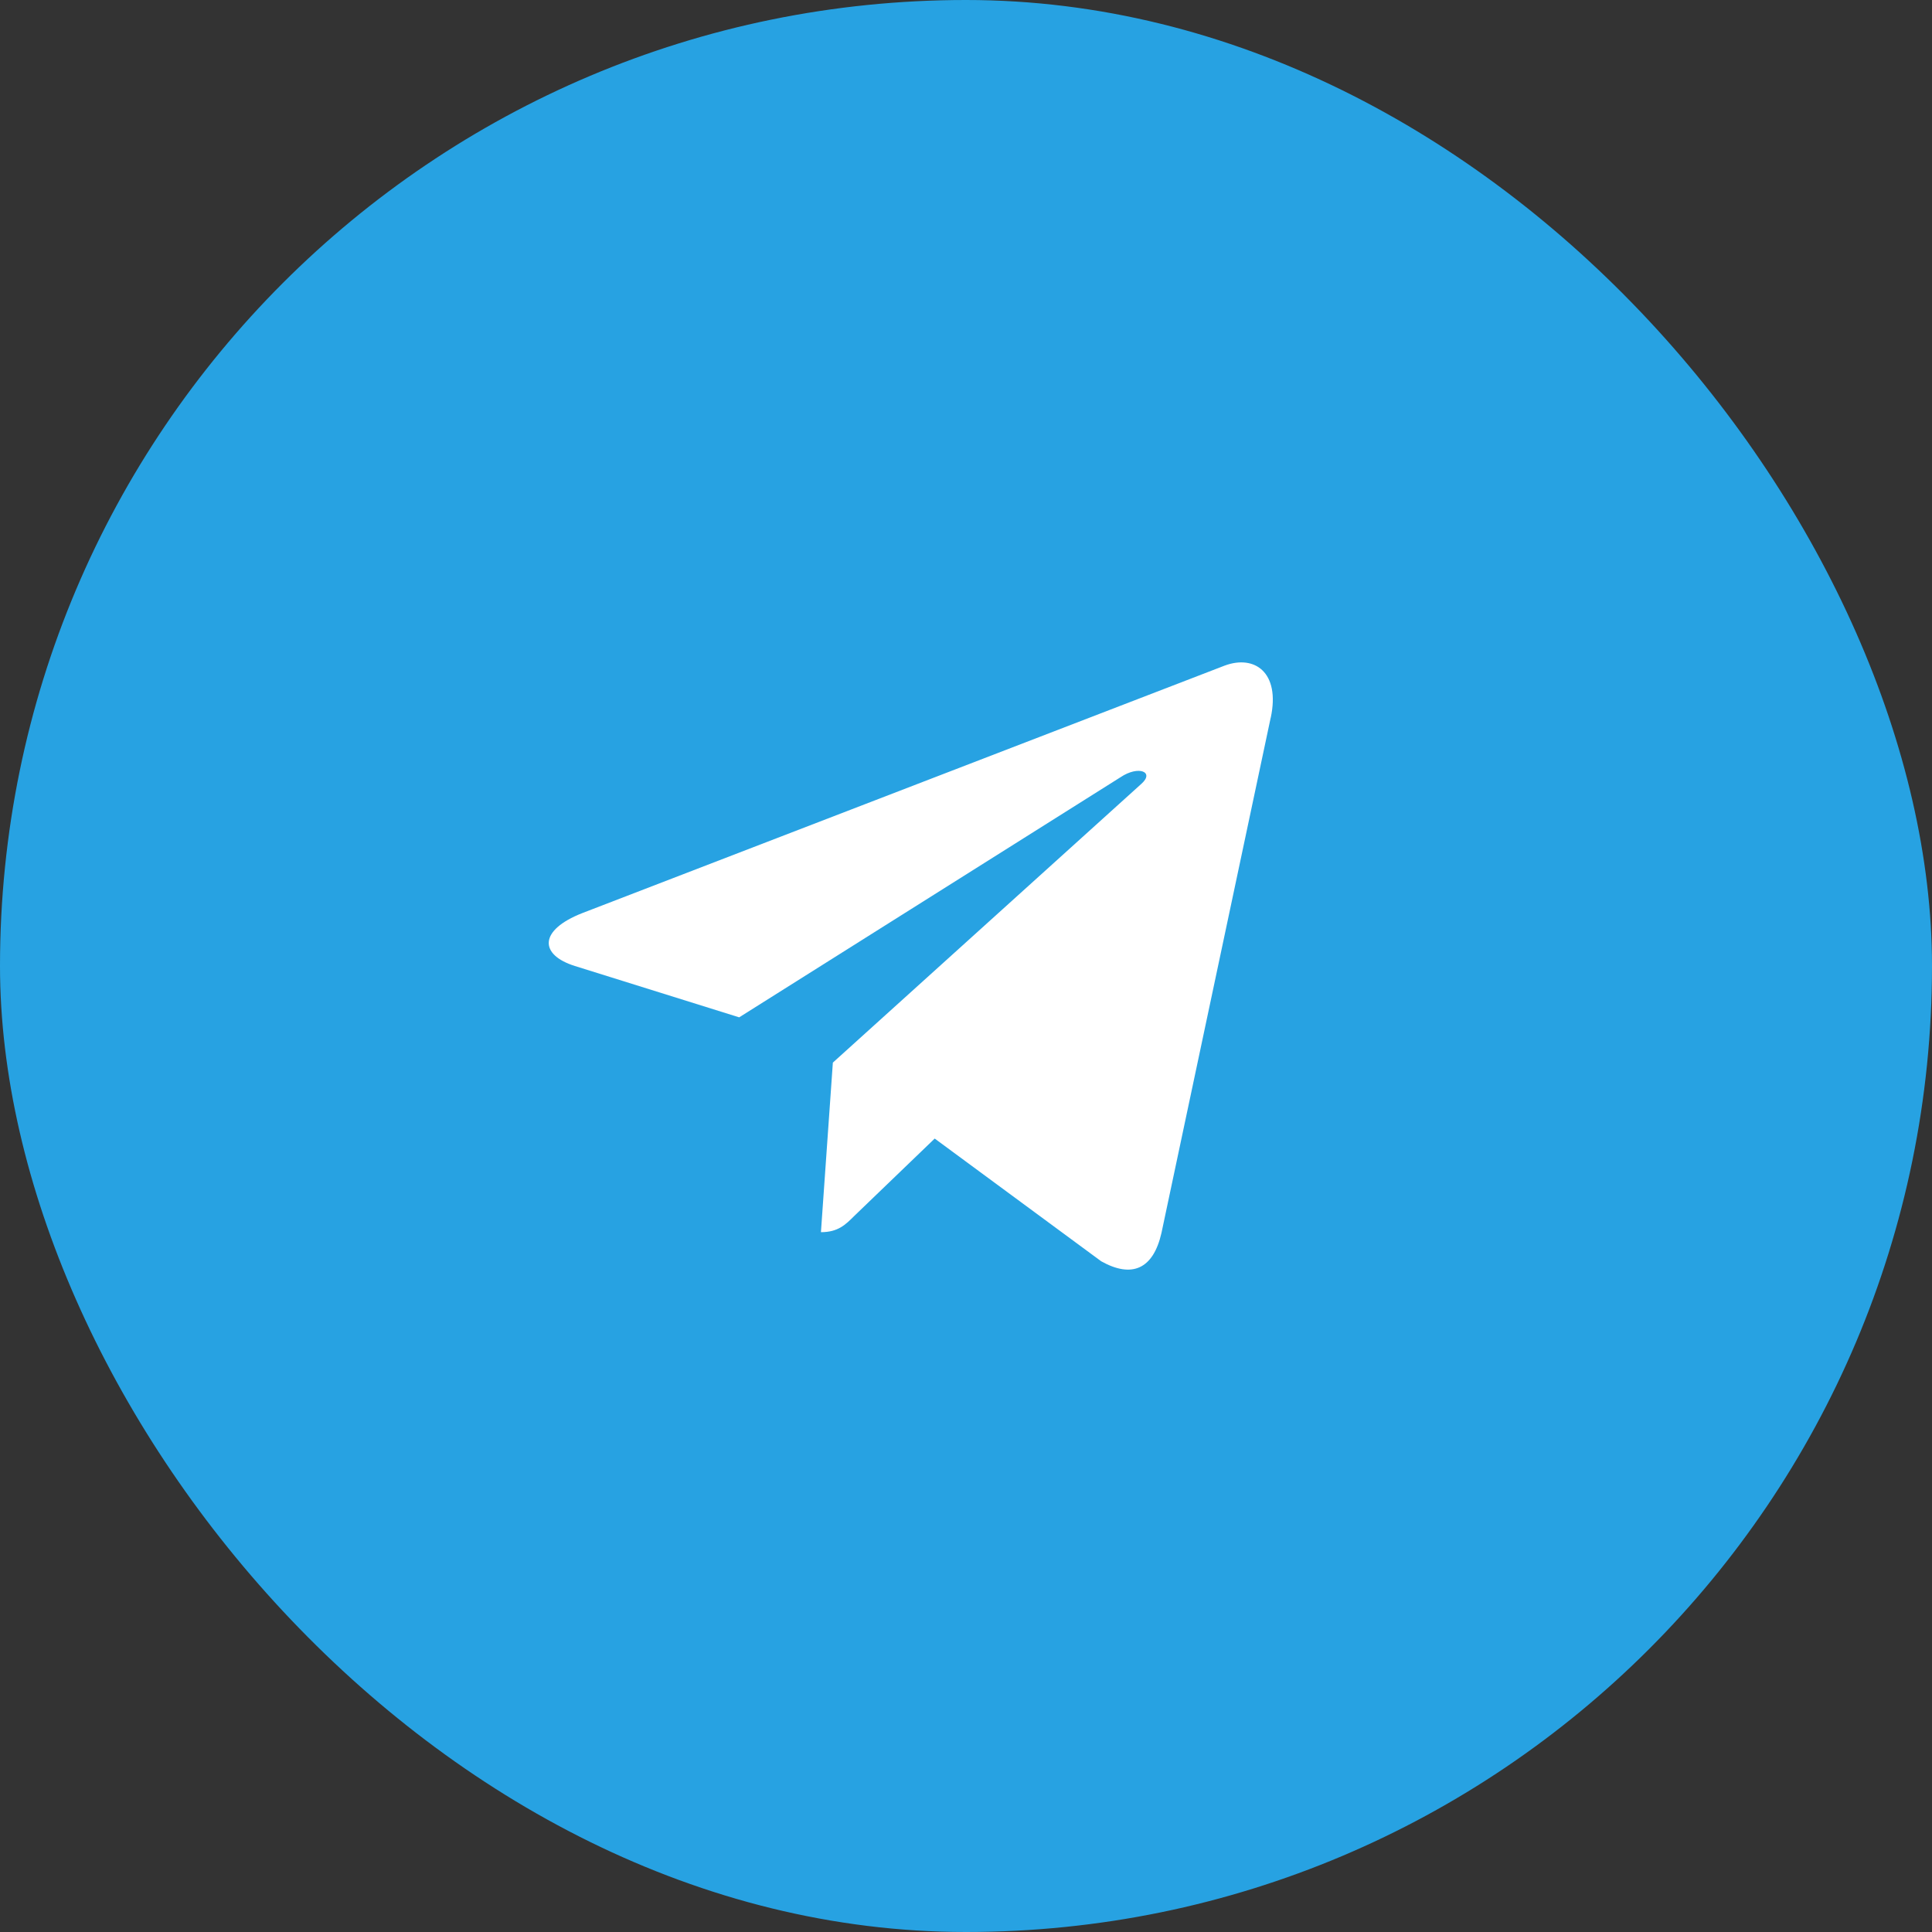 <svg width="35" height="35" fill="none" xmlns="http://www.w3.org/2000/svg"><rect width="100%" height="100%" fill="#333333" stroke="none"/><rect width="35" height="35" rx="17.5" fill="#27A2E2"/><path d="M23.02 13.001l-1.979 9.335c-.15.659-.538.823-1.092.513l-3.016-2.223-1.455 1.4c-.161.161-.296.296-.606.296l.216-3.072 5.59-5.051c.243-.216-.053-.337-.377-.12l-6.91 4.351-2.976-.93c-.647-.203-.659-.648.135-.959l11.636-4.483c.54-.201 1.01.12.835.943z" fill="#fff"/></svg>